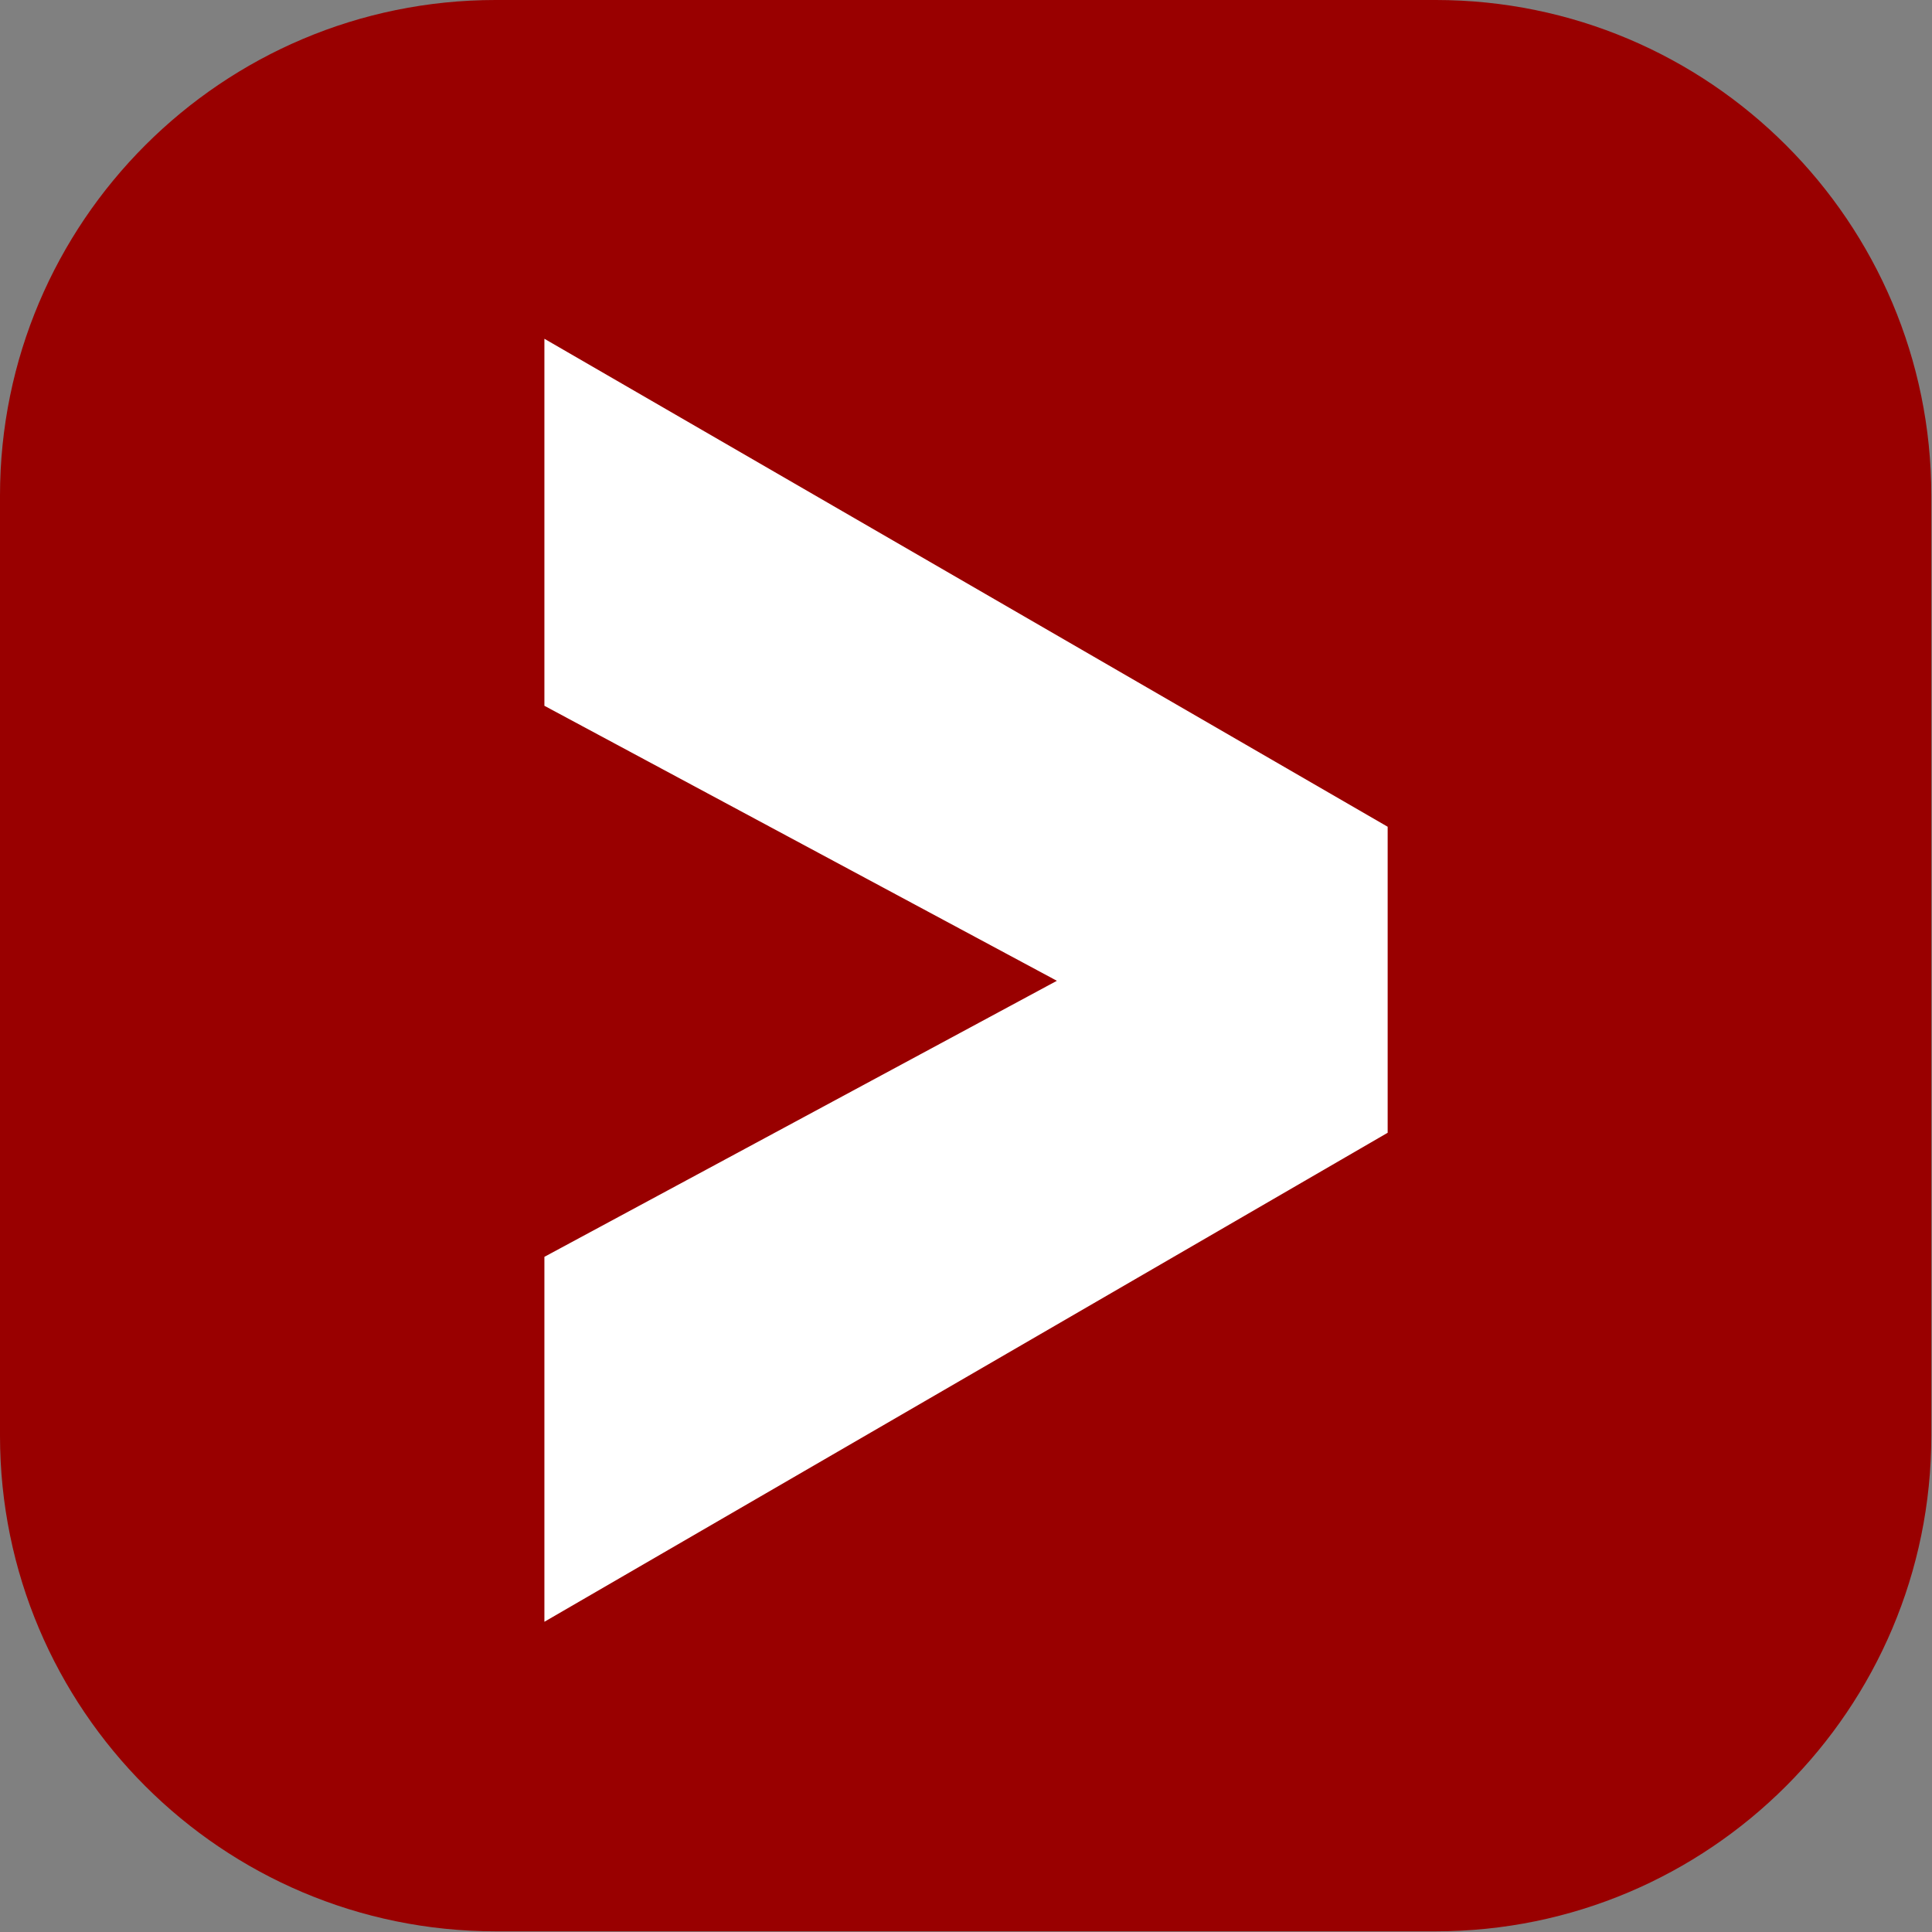<?xml version="1.0" encoding="UTF-8" standalone="no"?><!DOCTYPE svg PUBLIC "-//W3C//DTD SVG 1.1//EN" "http://www.w3.org/Graphics/SVG/1.1/DTD/svg11.dtd"><svg width="100%" height="100%" viewBox="0 0 471 471" version="1.1" xmlns="http://www.w3.org/2000/svg" xmlns:xlink="http://www.w3.org/1999/xlink" xml:space="preserve" style="fill-rule:evenodd;clip-rule:evenodd;stroke-linecap:round;stroke-linejoin:round;stroke-miterlimit:1.414;"><rect x="0" y="0" width="471" height="471" fill="#808080" stroke="none"/><g id="AVANTI"><path id="indietro" d="M464.583,120.833c0,-63.24 -51.343,-114.583 -114.583,-114.583l-229.167,0c-63.24,0 -114.583,51.343 -114.583,114.583l0,229.167c0,63.24 51.343,114.583 114.583,114.583l229.167,0c63.24,0 114.583,-51.343 114.583,-114.583l0,-229.167Z" style="fill:#900;stroke:#900;stroke-width:12.5px;"/><path d="M132.719,395.37l205.576,-119.215l0,-74.603l-205.576,-118.963l0,89.474l124.937,67.043l-124.937,67.294l0,88.97Z" style="fill:#fff;fill-rule:nonzero;"/></g></svg>